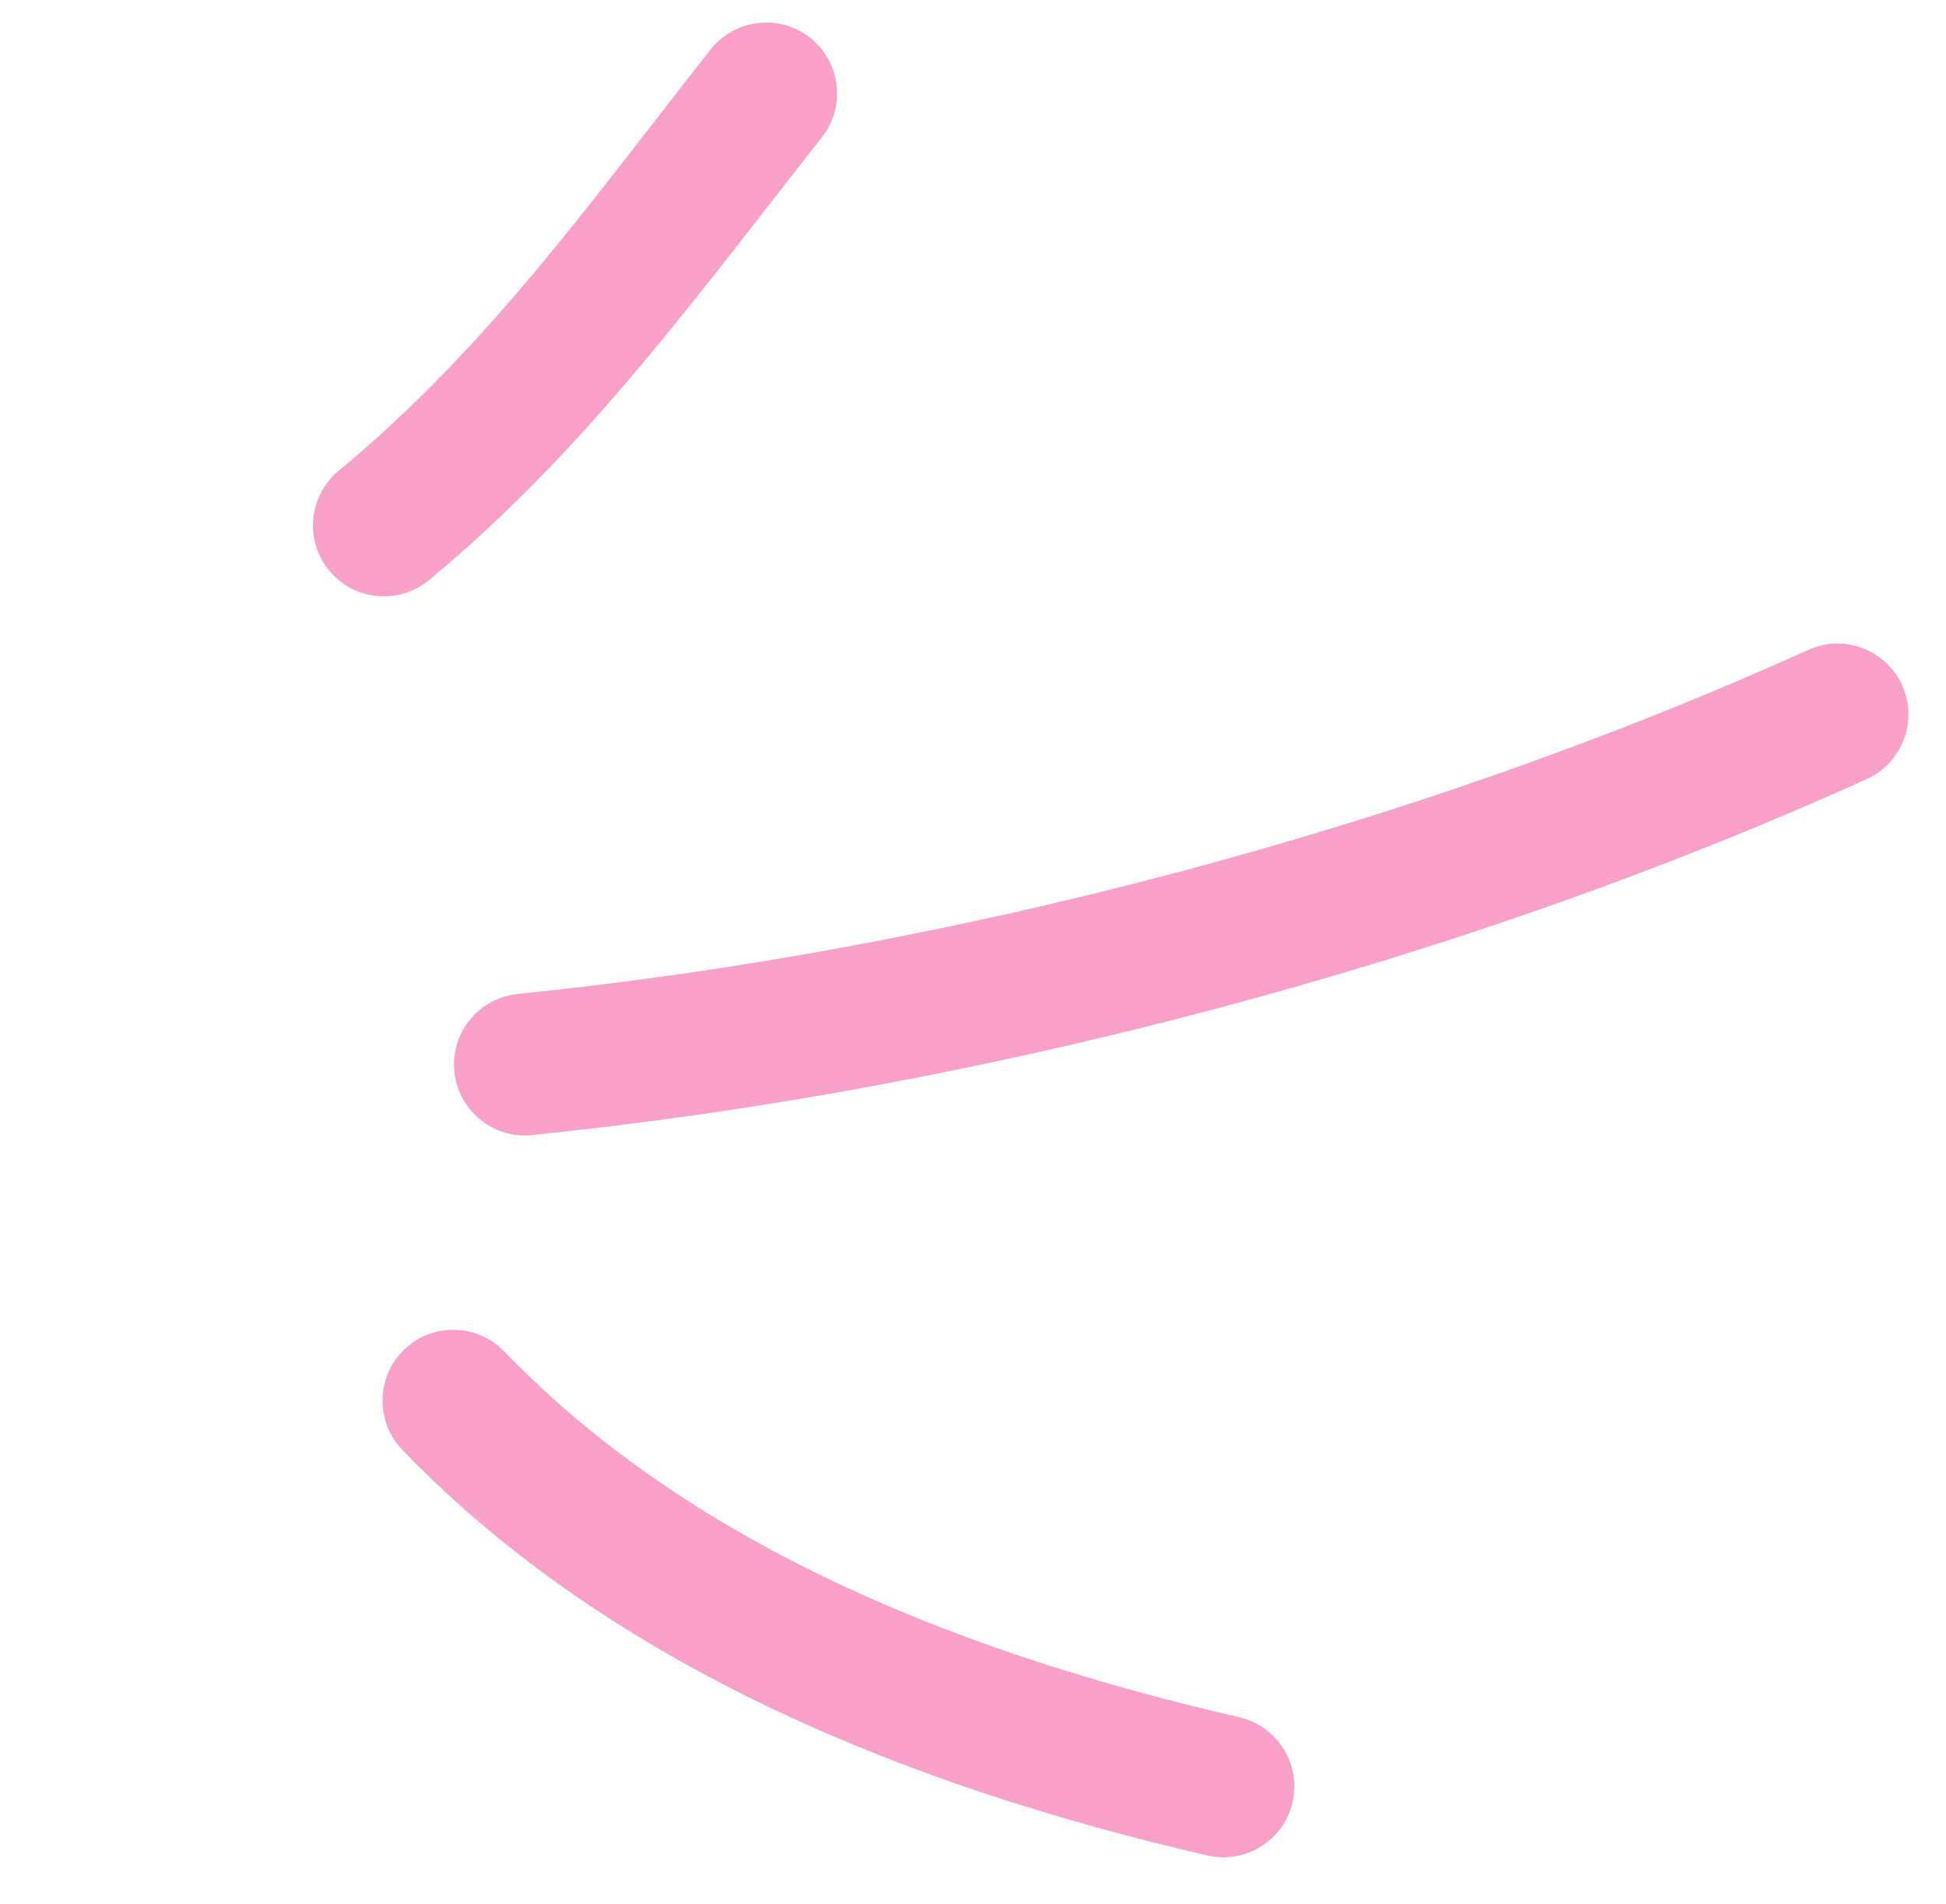 <svg width="46" height="45" viewBox="0 0 46 45" fill="none" xmlns="http://www.w3.org/2000/svg">
<g clip-path="url(#clip0_386_2545)">
<path fill-rule="evenodd" clip-rule="evenodd" d="M10.142 13.712C13.856 10.642 16.484 6.978 19.426 3.249C20 2.521 19.876 1.467 19.151 0.893C18.425 0.318 17.37 0.445 16.795 1.173C14.006 4.709 11.536 8.211 8.008 11.127C7.294 11.717 7.192 12.777 7.783 13.488C8.37 14.203 9.428 14.302 10.142 13.712Z" fill="#F9A0CA"/>
<path fill-rule="evenodd" clip-rule="evenodd" d="M12.575 26.831C23.096 25.764 34.473 22.787 44.127 18.415C44.97 18.033 45.345 17.038 44.963 16.197C44.581 15.355 43.589 14.978 42.746 15.361C33.411 19.587 22.407 22.467 12.237 23.495C11.316 23.589 10.646 24.413 10.74 25.332C10.834 26.252 11.655 26.925 12.575 26.831Z" fill="#F9A0CA"/>
<path fill-rule="evenodd" clip-rule="evenodd" d="M9.511 34.273C14.537 39.484 21.641 42.265 28.545 43.861C29.448 44.067 30.347 43.504 30.553 42.606C30.762 41.703 30.198 40.803 29.299 40.593C23.009 39.142 16.498 36.69 11.92 31.945C11.278 31.279 10.217 31.261 9.553 31.902C8.889 32.543 8.87 33.607 9.511 34.273Z" fill="#F9A0CA"/>
</g>
<defs>
<clipPath id="clip0_386_2545">
<rect width="46" height="45" fill="white"/>
</clipPath>
</defs>
</svg>
